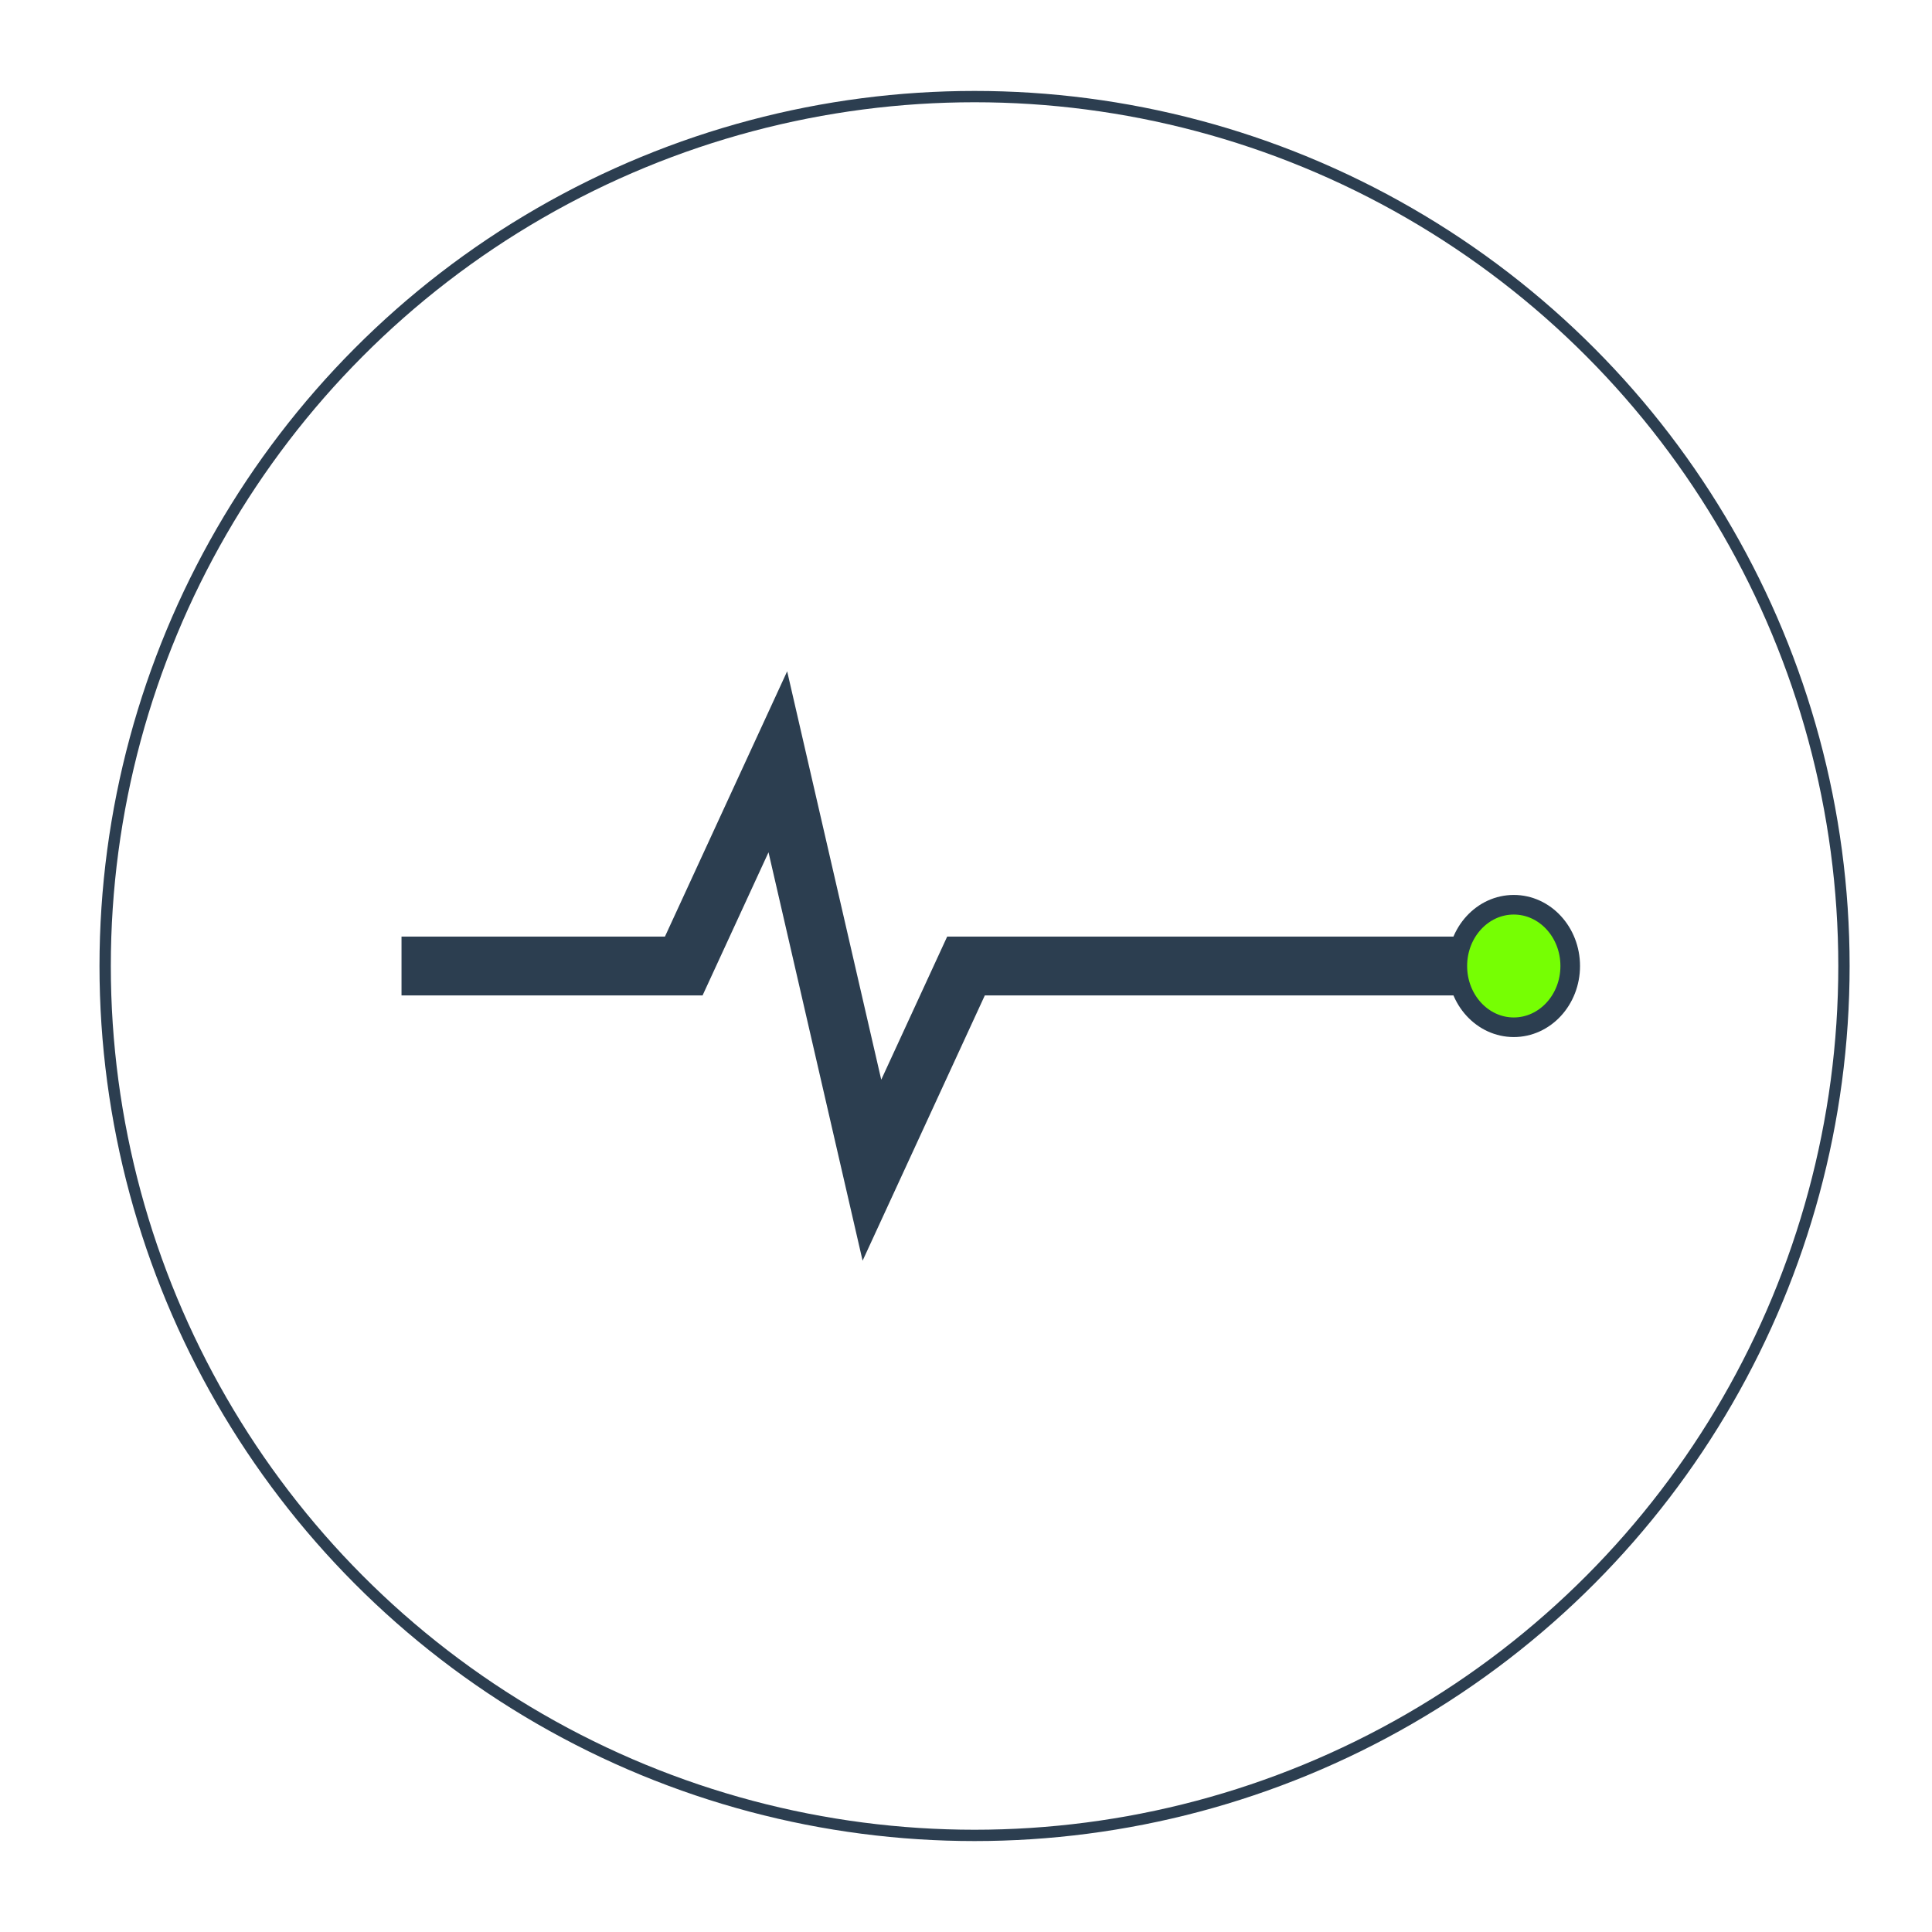 <svg xmlns="http://www.w3.org/2000/svg" xml:space="preserve" viewBox="0 0 512 512"><g stroke="#2c3e50" transform="translate(2.268)"><circle cx="50%" cy="50%" r="45%" fill="none" stroke-width="3"/><path fill="none" stroke-width="15.584" d="M104.138 256h74.797l24.932-54.114L228.8 310.114 253.732 256h149.594"/><ellipse cx="398.898" cy="256" fill="#76ff03" stroke-width="5.195" rx="14.959" ry="16.234"/></g></svg>